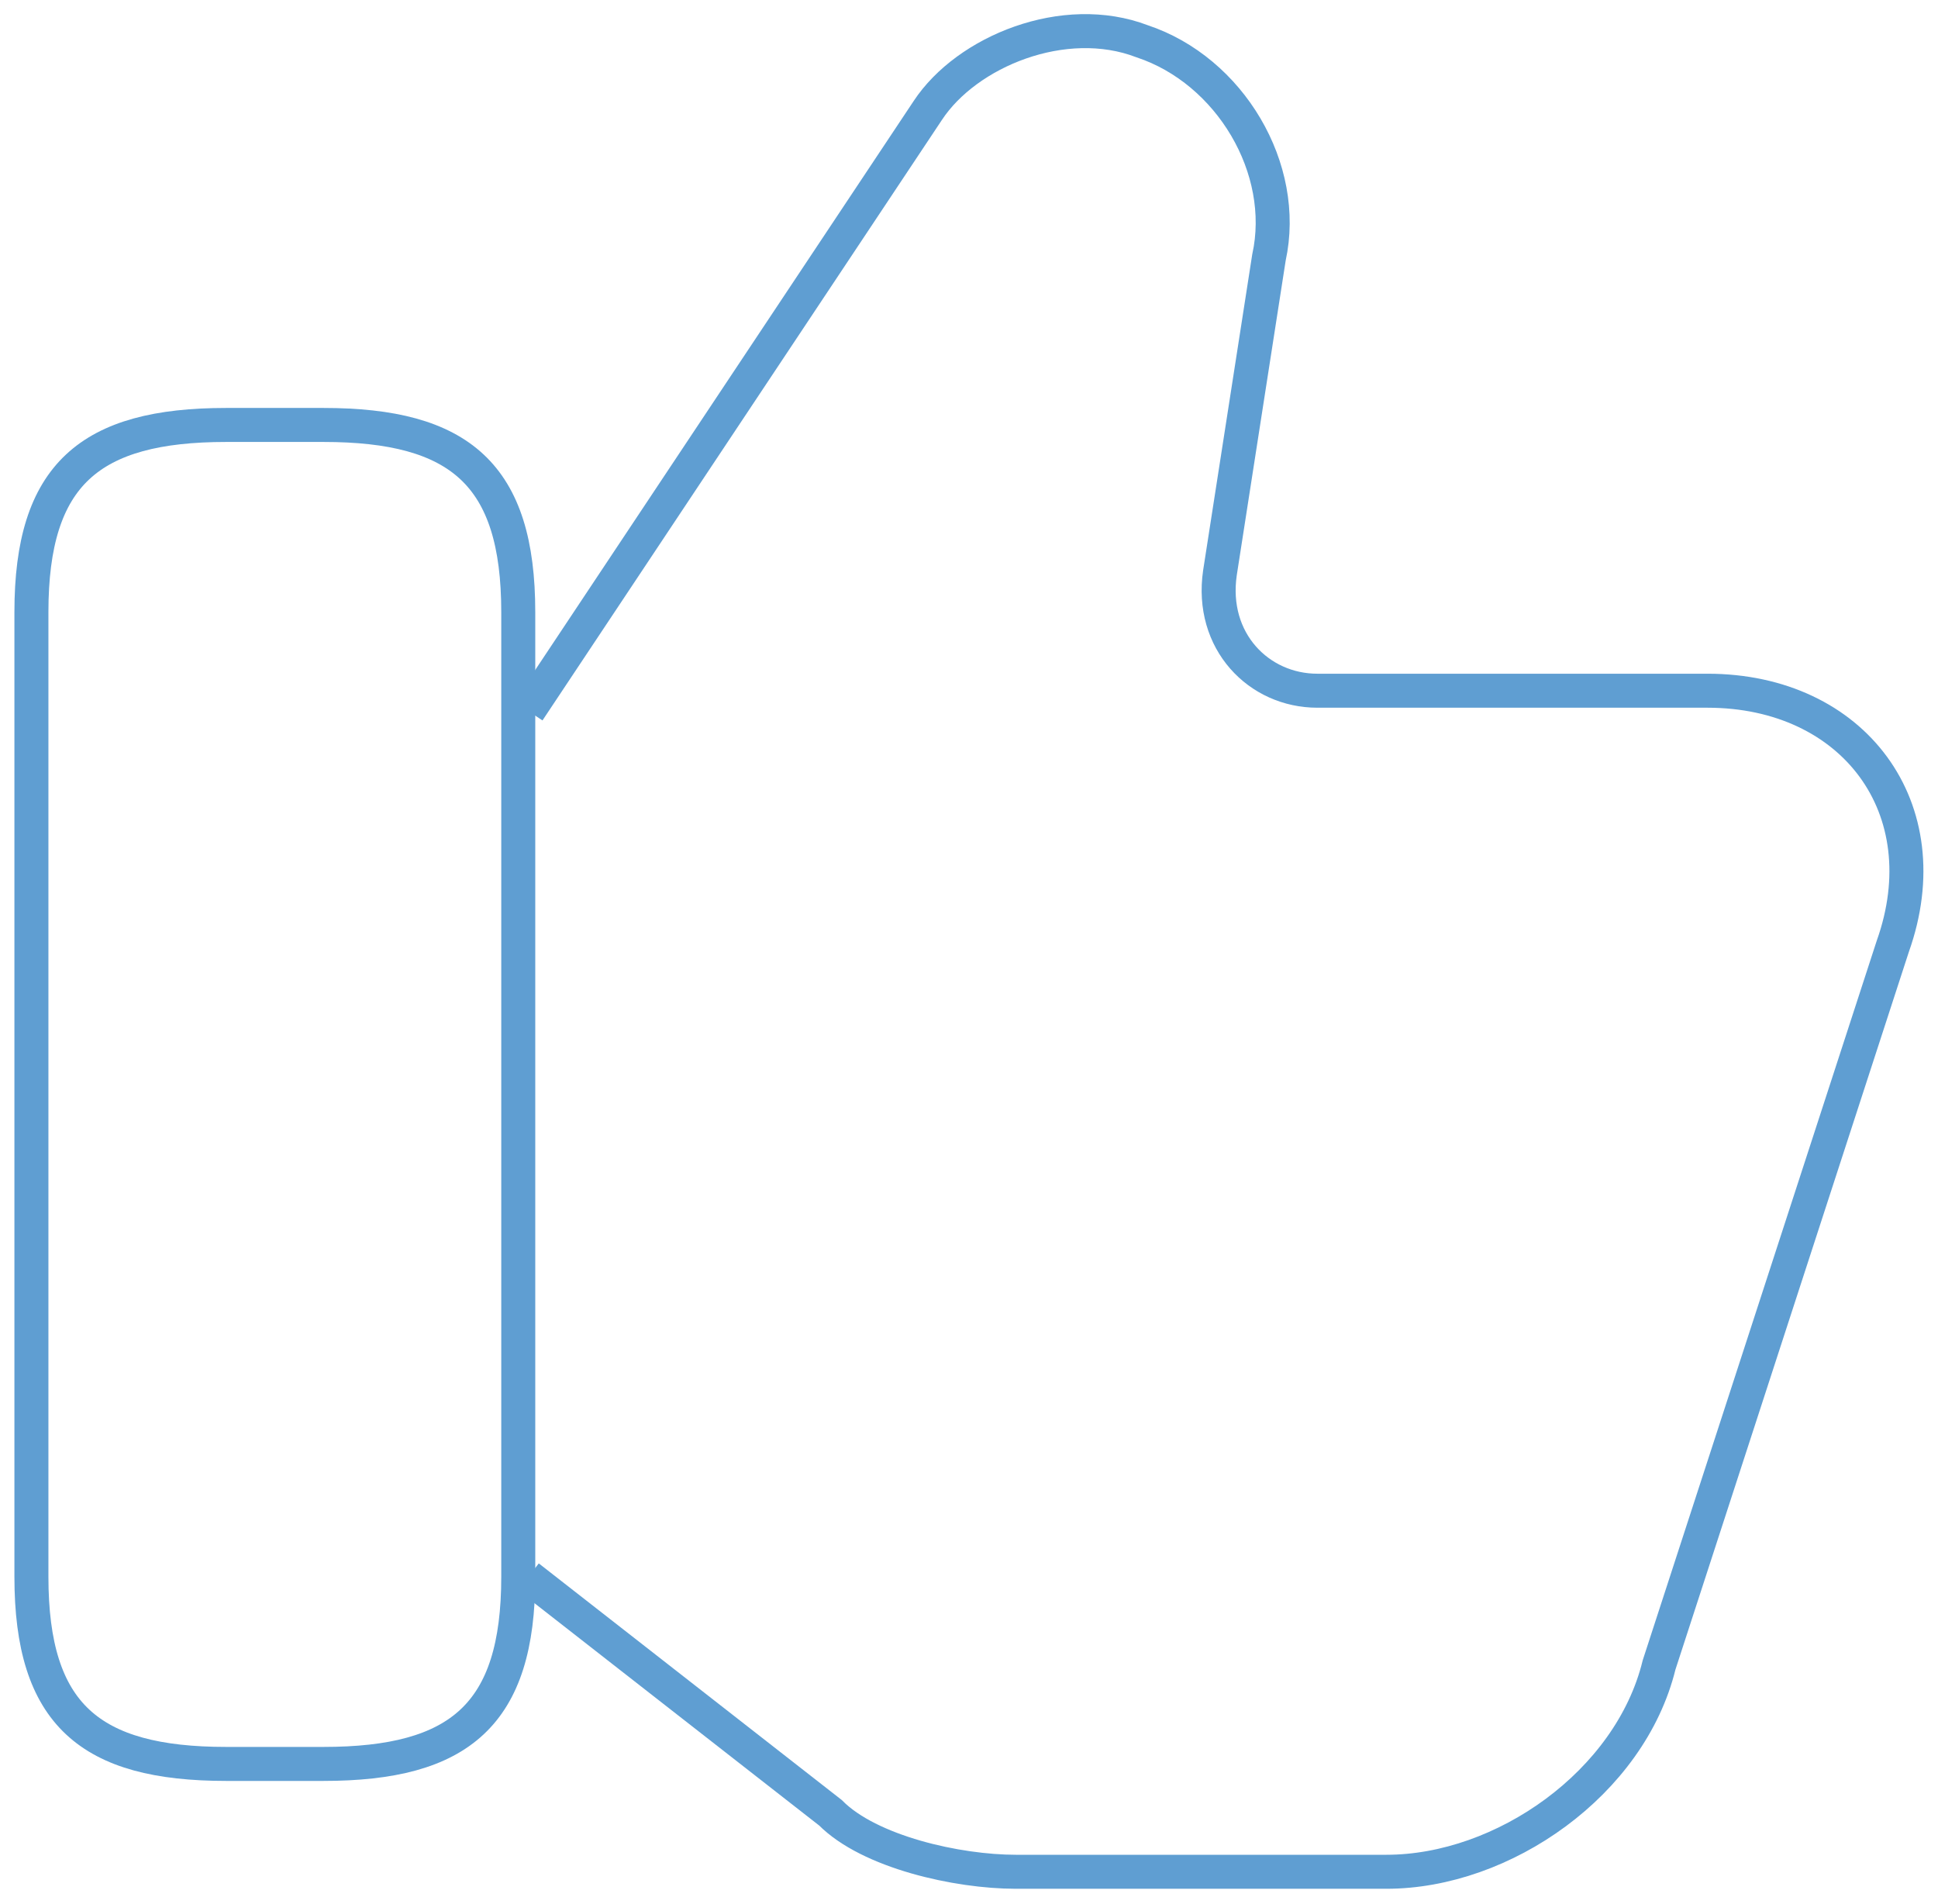 <svg width="57" height="56" viewBox="0 0 57 56" fill="none" xmlns="http://www.w3.org/2000/svg">
<g clip-path="url(#clip0_1_7802)">
<path d="M15.539 46.374L24.426 53.314C25.572 54.47 28.158 55.049 29.877 55.049H40.778C44.214 55.049 47.947 52.437 48.796 48.967L55.67 27.832C57.111 23.784 54.524 20.314 50.219 20.314H38.745C37.027 20.314 35.586 18.86 35.881 16.845L37.322 7.574C37.895 4.962 36.177 2.071 33.59 1.213C31.299 0.336 28.435 1.511 27.29 3.246L15.539 20.911" stroke="#5F9ED2" stroke-miterlimit="333.33"/>
<path d="M0.924 46.374V18.001C0.924 13.953 2.642 12.498 6.652 12.498H9.515C13.525 12.498 15.243 13.953 15.243 18.001V46.374C15.243 50.422 13.525 51.877 9.515 51.877H6.652C2.642 51.877 0.924 50.422 0.924 46.374Z" stroke="#5F9ED2" stroke-linecap="round" stroke-linejoin="round"/>
</g>
<defs>
<clipPath id="clip0_1_7802">
<rect width="57" height="56" fill="white"/>
</clipPath>
</defs>
</svg>
